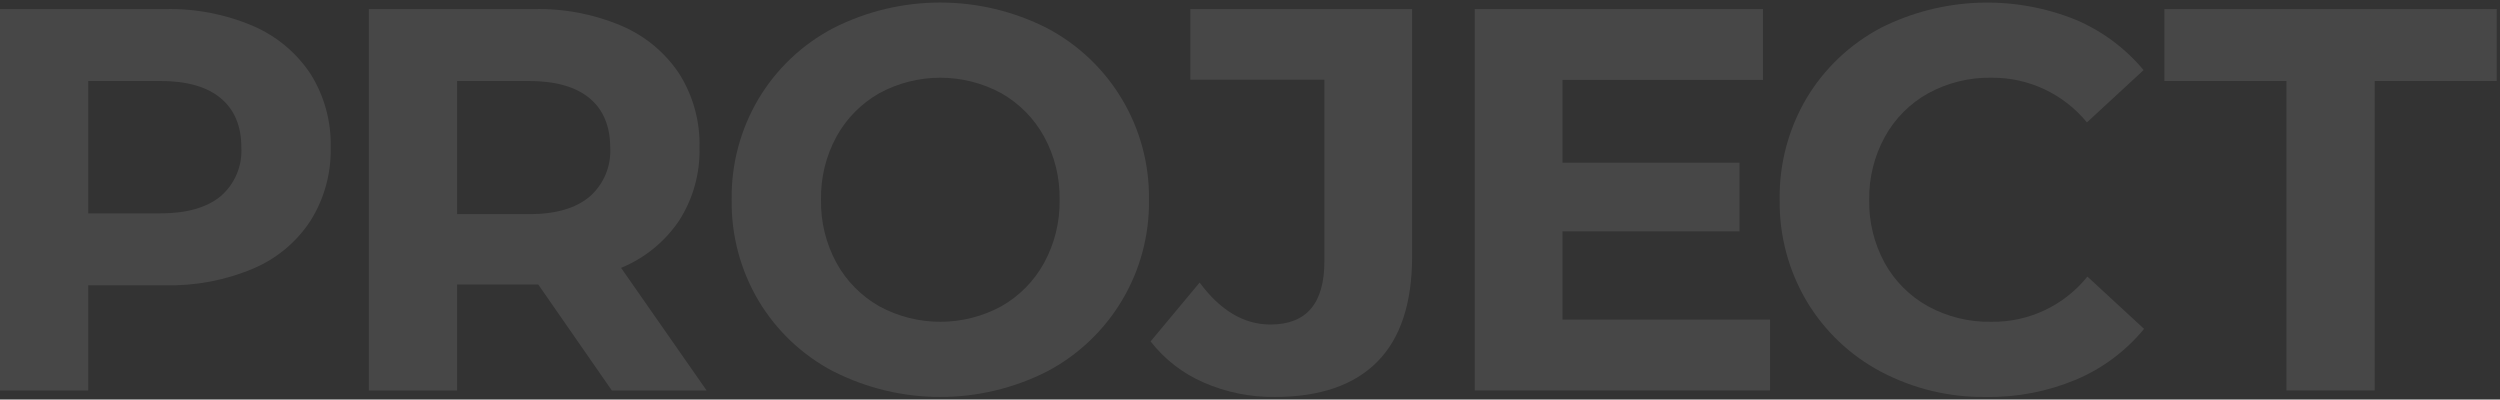 <?xml version="1.0" encoding="UTF-8"?>
<svg width="413px" height="66px" viewBox="0 0 413 66" version="1.1" xmlns="http://www.w3.org/2000/svg" xmlns:xlink="http://www.w3.org/1999/xlink">
    <rect x="0" y="0" width="413" height="66" fill="#333333" stroke="none"/>
    <title>text_eng_project</title>
    <g id="PC" stroke="none" stroke-width="1" fill="none" fill-rule="evenodd" opacity="0.1">
        <g id="03_taisei_session_civil_pc" transform="translate(-271, -1836)">
            <g id="article" transform="translate(0, 1652)">
                <g id="text" transform="translate(271, 120)">
                    <g id="text_eng_project" transform="translate(0, 64)">
                        <path d="M41.8,4.29 C45.671,5.948 48.973,8.701 51.3,12.21 C53.58,15.845 54.739,20.071 54.63,24.36 C54.728,28.632 53.57,32.839 51.3,36.46 C48.996,39.99 45.687,42.748 41.8,44.38 C37.205,46.312 32.253,47.249 27.27,47.13 L14.58,47.13 L14.58,64.5 L0,64.5 L0,1.5 L27.27,1.5 C32.257,1.384 37.211,2.335 41.8,4.29 Z M36.45,32.42 C38.781,30.411 40.045,27.432 39.87,24.36 C39.87,20.82 38.73,18.103 36.45,16.21 C34.17,14.317 30.837,13.373 26.45,13.38 L14.58,13.38 L14.58,35.25 L26.46,35.25 C30.82,35.25 34.15,34.307 36.45,32.42 Z" id="Shape" fill="#FFFFFF" fill-rule="nonzero"></path>
                        <path d="M101.07,64.5 L88.92,47 L75.51,47 L75.51,64.5 L60.93,64.5 L60.93,1.5 L88.2,1.5 C93.187,1.384 98.141,2.335 102.73,4.29 C106.601,5.948 109.903,8.701 112.23,12.21 C114.51,15.845 115.669,20.071 115.56,24.36 C115.672,28.641 114.495,32.857 112.18,36.46 C109.825,39.945 106.492,42.655 102.6,44.25 L116.73,64.5 L101.07,64.5 Z M97.38,16.21 C95.1,14.33 91.767,13.387 87.38,13.38 L75.51,13.38 L75.51,35.38 L87.39,35.38 C91.77,35.38 95.103,34.42 97.39,32.5 C99.719,30.473 100.982,27.483 100.81,24.4 C100.803,20.833 99.66,18.103 97.38,16.21 Z" id="Shape" fill="#FFFFFF" fill-rule="nonzero"></path>
                        <path d="M137.65,61.35 C132.546,58.671 128.279,54.637 125.32,49.69 C122.324,44.644 120.783,38.868 120.87,33 C120.783,27.132 122.324,21.356 125.32,16.31 C128.279,11.363 132.546,7.329 137.65,4.65 C148.751,-0.99 161.879,-0.99 172.98,4.65 C183.476,10.182 189.979,21.137 189.81,33 C189.983,44.859 183.488,55.812 173,61.35 C161.899,66.99 148.771,66.99 137.67,61.35 L137.65,61.35 Z M165.42,50.6 C168.39,48.912 170.834,46.434 172.48,43.44 C174.228,40.242 175.114,36.644 175.05,33 C175.114,29.356 174.228,25.758 172.48,22.56 C170.834,19.566 168.39,17.088 165.42,15.4 C159.134,11.986 151.546,11.986 145.26,15.4 C142.287,17.088 139.84,19.566 138.19,22.56 C136.445,25.759 135.563,29.357 135.63,33 C135.563,36.643 136.445,40.241 138.19,43.44 C139.84,46.434 142.287,48.912 145.26,50.6 C151.546,54.014 159.134,54.014 165.42,50.6 L165.42,50.6 Z" id="Shape" fill="#FFFFFF" fill-rule="nonzero"></path>
                        <path d="M198.85,63.19 C195.402,61.7 192.386,59.365 190.08,56.4 L198.18,46.68 C201.6,51.3 205.5,53.61 209.88,53.61 C215.82,53.61 218.79,50.13 218.79,43.17 L218.79,13.17 L196.65,13.17 L196.65,1.5 L233.28,1.5 L233.28,42.36 C233.28,50.1 231.36,55.903 227.52,59.77 C223.68,63.637 218.04,65.573 210.6,65.58 C206.558,65.623 202.554,64.809 198.85,63.19 Z" id="Path" fill="#FFFFFF" fill-rule="nonzero"></path>
                        <polygon id="Path" fill="#FFFFFF" fill-rule="nonzero" points="292.41 52.8 292.41 64.5 243.63 64.5 243.63 1.5 291.24 1.5 291.24 13.2 258.12 13.2 258.12 26.88 287.37 26.88 287.37 38.22 258.12 38.22 258.12 52.8"></polygon>
                        <path d="M310.72,61.4 C305.656,58.72 301.423,54.705 298.48,49.79 C295.467,44.714 293.916,38.903 294,33 C293.907,27.1 295.447,21.289 298.45,16.21 C301.402,11.291 305.645,7.275 310.72,4.6 C320.789,-0.469 332.556,-0.943 343,3.3 C347.307,5.146 351.117,7.983 354.12,11.58 L344.76,20.22 C340.895,15.5 335.1,12.786 329,12.84 C325.357,12.773 321.759,13.655 318.56,15.4 C315.548,17.067 313.067,19.548 311.4,22.56 C309.638,25.754 308.738,29.352 308.79,33 C308.723,36.643 309.605,40.241 311.35,43.44 C313.017,46.452 315.498,48.933 318.51,50.6 C321.724,52.353 325.34,53.236 329,53.16 C335.147,53.237 340.989,50.482 344.84,45.69 L354.2,54.33 C351.196,57.982 347.353,60.854 343,62.7 C338.3,64.669 333.245,65.65 328.15,65.58 C322.081,65.671 316.087,64.233 310.72,61.4 L310.72,61.4 Z" id="Path" fill="#FFFFFF" fill-rule="nonzero"></path>
                        <polygon id="Path" fill="#FFFFFF" fill-rule="nonzero" points="377.72 13.38 357.56 13.38 357.56 1.5 412.46 1.5 412.46 13.38 392.3 13.38 392.3 64.5 377.72 64.5"></polygon>
                        <rect id="Rectangle" x="0" y="0" width="413" height="66"></rect>
                    </g>
                </g>
            </g>
        </g>
    </g>
</svg>